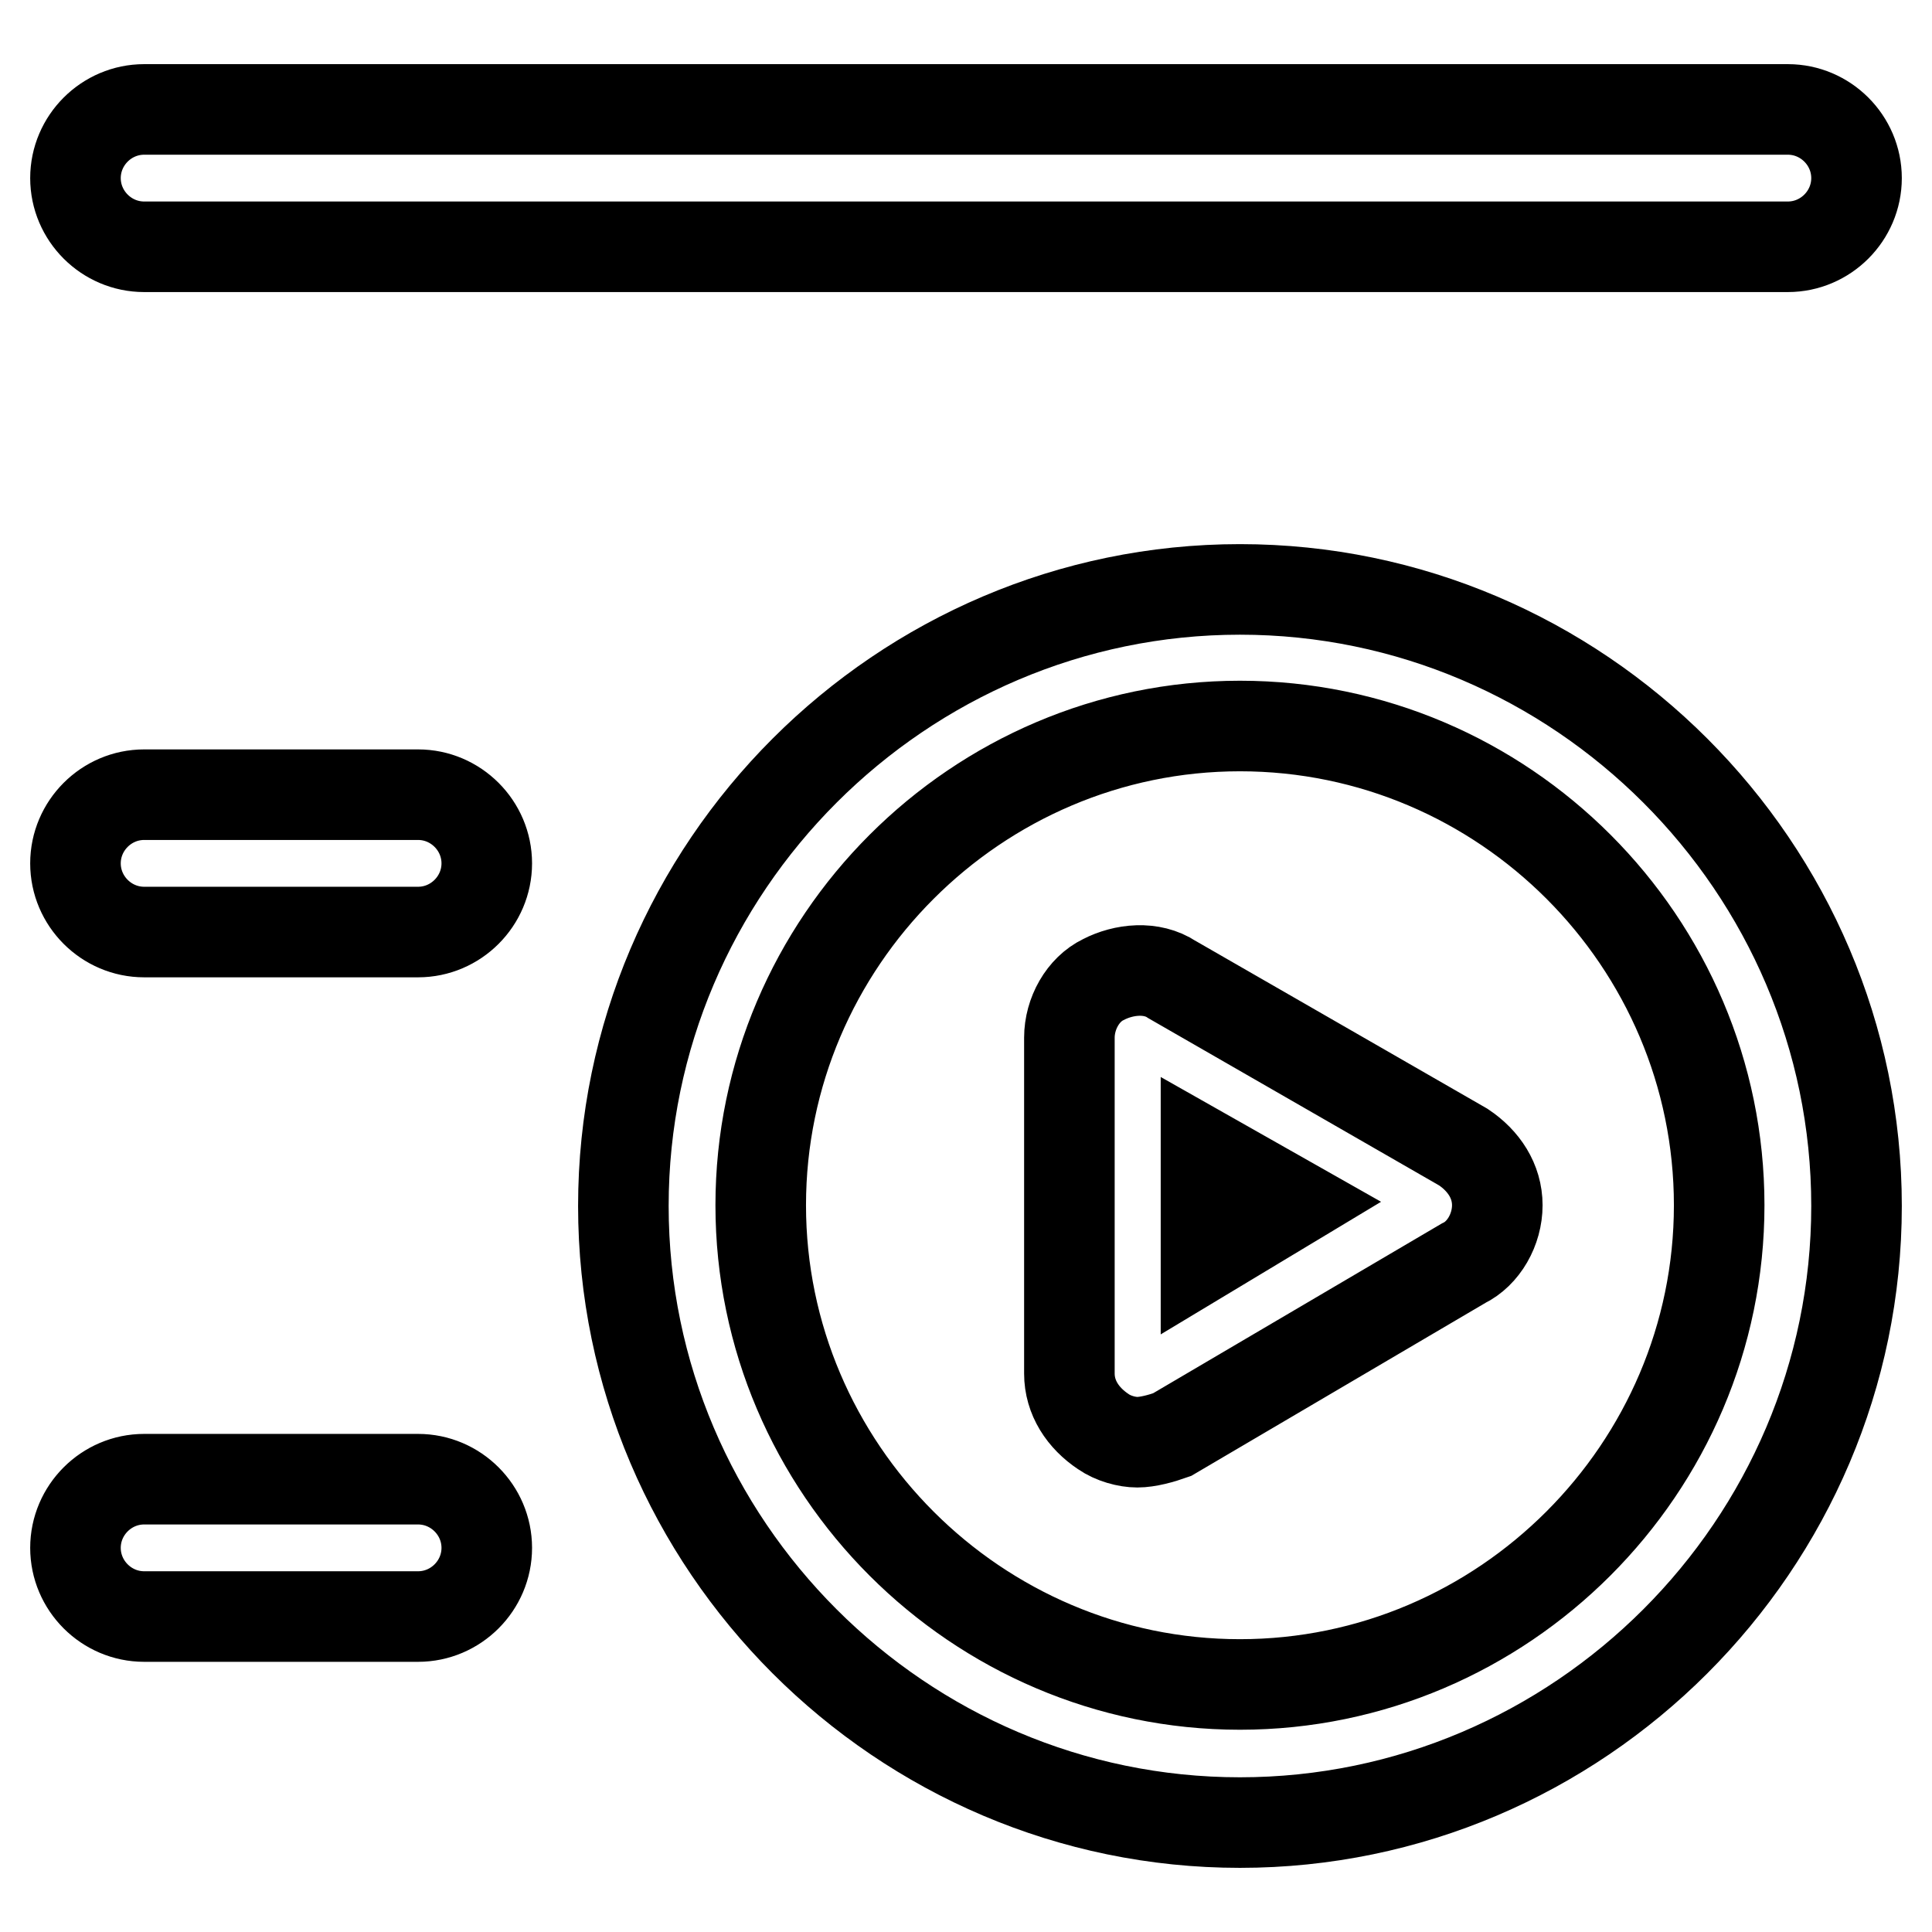<?xml version="1.0" encoding="utf-8"?>
<!-- Svg Vector Icons : http://www.onlinewebfonts.com/icon -->
<!DOCTYPE svg PUBLIC "-//W3C//DTD SVG 1.1//EN" "http://www.w3.org/Graphics/SVG/1.1/DTD/svg11.dtd">
<svg version="1.1" xmlns="http://www.w3.org/2000/svg" xmlns:xlink="http://www.w3.org/1999/xlink" x="0px" y="0px" viewBox="0 0 256 256" enable-background="new 0 0 256 256" xml:space="preserve">
<g> <path stroke-width="12" fill-opacity="0" stroke="#000000"  d="M164.3,241.5c-44.9,0-81.7-36.8-81.7-81.7c0-44.9,36.8-81.7,81.7-81.7s81.7,36.8,81.7,81.7 C246,204.7,209.2,241.5,164.3,241.5z M164.3,96.2c-34.9,0-63.5,28.6-63.5,63.5c0,34.9,28.6,63.5,63.5,63.5s63.5-28.6,63.5-63.5 C227.8,124.8,199.3,96.2,164.3,96.2z M150.7,191.1c-1.4,0-3.2-0.5-4.5-1.4c-2.7-1.8-4.5-4.5-4.5-7.7v-44.5c0-3.2,1.8-6.4,4.5-7.7 c2.7-1.4,6.4-1.8,9.1,0l38.6,22.2c2.7,1.8,4.5,4.5,4.5,7.7c0,3.2-1.8,6.4-4.5,7.7l-38.6,22.7C153.9,190.6,152.1,191.1,150.7,191.1 L150.7,191.1z M159.8,153v13.2l11.3-6.8L159.8,153z M55.4,123.5H19.1c-5,0-9.1-4.1-9.1-9.1s4.1-9.1,9.1-9.1h36.3 c5,0,9.1,4.1,9.1,9.1S60.4,123.5,55.4,123.5z M55.4,214.2H19.1c-5,0-9.1-4.1-9.1-9.1s4.1-9.1,9.1-9.1h36.3c5,0,9.1,4.1,9.1,9.1 S60.4,214.2,55.4,214.2z M236.9,32.7H19.1c-5,0-9.1-4.1-9.1-9.1s4.1-9.1,9.1-9.1h217.8c5,0,9.1,4.1,9.1,9.1S241.9,32.7,236.9,32.7z "/></g>
</svg>
